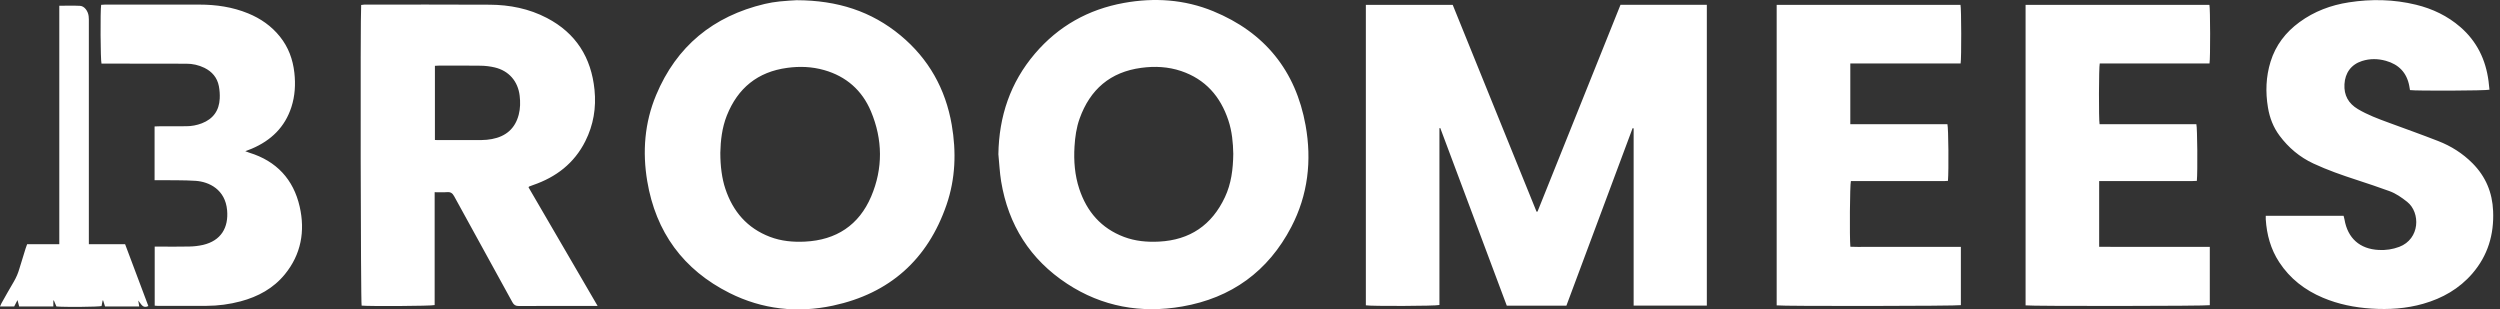 <svg width="202" height="25" viewBox="0 0 202 25" fill="none" xmlns="http://www.w3.org/2000/svg">
<rect x="0" y="0" width="202" height="25" fill="#333333" stroke="none"/>
<path d="M124.231 17.097C126.467 11.526 128.702 5.957 130.936 0.389H137.912V24.694H131.998V10.373L131.915 10.355C130.133 15.133 128.35 19.914 126.565 24.698H121.748L116.374 10.346L116.306 10.359V24.643C116.025 24.731 110.753 24.749 110.361 24.669V0.391H117.379L124.153 17.102L124.231 17.097ZM64.364 0.017C67.675 0.025 70.413 0.913 72.761 2.86C75.033 4.745 76.398 7.176 76.9 10.082C77.278 12.268 77.204 14.444 76.48 16.548C74.957 20.973 71.88 23.713 67.309 24.694C64.428 25.311 61.603 25.005 58.954 23.678C55.211 21.803 52.987 18.758 52.296 14.631C51.9 12.261 52.081 9.917 53.012 7.686C54.662 3.729 57.632 1.305 61.789 0.318C62.187 0.225 62.59 0.158 62.996 0.116C63.541 0.057 64.09 0.035 64.364 0.017ZM58.202 12.34C58.202 13.443 58.334 14.426 58.607 15.249C59.219 17.09 60.373 18.437 62.215 19.138C63.123 19.484 64.075 19.57 65.039 19.523C67.567 19.4 69.403 18.194 70.39 15.877C71.356 13.608 71.327 11.268 70.371 8.994C69.659 7.3 68.376 6.169 66.589 5.662C65.611 5.383 64.61 5.346 63.604 5.483C61.221 5.805 59.615 7.115 58.73 9.331C58.331 10.331 58.224 11.386 58.202 12.34ZM80.669 12.461C80.716 9.404 81.631 6.669 83.624 4.332C85.522 2.108 87.934 0.758 90.806 0.238C93.27 -0.208 95.702 -0.049 98.029 0.906C102.185 2.613 104.697 5.707 105.492 10.129C106.003 12.974 105.686 15.749 104.339 18.335C102.468 21.926 99.495 24.078 95.513 24.766C92.2 25.338 89.062 24.788 86.227 22.929C83.238 20.967 81.472 18.178 80.891 14.652C80.774 13.93 80.741 13.192 80.669 12.461ZM99.648 12.411C99.632 11.55 99.55 10.621 99.253 9.726C98.612 7.793 97.396 6.401 95.434 5.739C94.387 5.386 93.305 5.335 92.216 5.481C89.711 5.816 88.081 7.223 87.235 9.576C86.973 10.306 86.867 11.067 86.82 11.84C86.75 13.005 86.839 14.153 87.206 15.264C87.815 17.105 88.979 18.449 90.822 19.144C91.733 19.487 92.683 19.571 93.648 19.522C96.145 19.397 97.918 18.186 98.974 15.931C99.485 14.843 99.634 13.676 99.649 12.411H99.648ZM42.706 15.137L48.287 24.72H47.869C45.883 24.72 43.898 24.715 41.912 24.725C41.655 24.725 41.522 24.64 41.4 24.417C39.836 21.561 38.258 18.713 36.696 15.857C36.559 15.606 36.41 15.503 36.127 15.525C35.805 15.55 35.48 15.531 35.12 15.531V24.65C34.844 24.73 29.844 24.756 29.219 24.693C29.144 24.429 29.106 1.382 29.182 0.402C29.267 0.387 29.353 0.377 29.44 0.372C32.814 0.372 36.189 0.361 39.566 0.38C41.184 0.389 42.747 0.697 44.194 1.454C46.538 2.681 47.775 4.648 48.037 7.256C48.183 8.708 47.954 10.094 47.297 11.403C46.399 13.193 44.935 14.315 43.067 14.954C42.958 14.991 42.85 15.034 42.742 15.076C42.732 15.08 42.729 15.096 42.706 15.137ZM35.141 5.317V11.309C35.235 11.314 35.303 11.32 35.372 11.32C36.551 11.32 37.73 11.325 38.911 11.316C39.191 11.314 39.47 11.287 39.745 11.236C40.87 11.026 41.621 10.393 41.913 9.266C42.044 8.762 42.048 8.246 41.989 7.734C41.852 6.564 41.114 5.719 39.978 5.449C39.603 5.361 39.219 5.314 38.834 5.309C37.702 5.291 36.569 5.301 35.435 5.303C35.344 5.301 35.253 5.311 35.141 5.317ZM183.073 17.436H189.362C189.386 17.535 189.418 17.633 189.435 17.733C189.691 19.247 190.673 20.124 192.208 20.197C192.769 20.229 193.331 20.144 193.857 19.947C195.547 19.306 195.586 17.171 194.497 16.308C194.053 15.957 193.596 15.634 193.066 15.442C192.19 15.124 191.306 14.825 190.419 14.537C189.231 14.151 188.054 13.74 186.92 13.211C185.816 12.696 184.916 11.936 184.19 10.965C183.683 10.288 183.389 9.519 183.251 8.69C183.043 7.439 183.085 6.202 183.461 4.984C183.873 3.653 184.68 2.608 185.797 1.79C186.99 0.917 188.338 0.413 189.787 0.19C191.603 -0.091 193.417 -0.056 195.211 0.381C196.547 0.707 197.759 1.284 198.803 2.19C200.134 3.347 200.85 4.827 201.075 6.559C201.106 6.79 201.124 7.022 201.148 7.248C200.89 7.331 195.209 7.353 194.726 7.279C194.708 7.174 194.691 7.059 194.67 6.947C194.469 5.872 193.822 5.207 192.784 4.915C192.141 4.734 191.492 4.725 190.851 4.929C189.975 5.21 189.482 5.888 189.432 6.806C189.383 7.706 189.757 8.361 190.516 8.814C191.302 9.282 192.156 9.598 193.01 9.912C194.345 10.403 195.685 10.881 197.01 11.398C198.052 11.804 198.984 12.391 199.781 13.194C200.846 14.266 201.379 15.547 201.444 17.048C201.526 18.951 201.016 20.652 199.766 22.102C198.705 23.332 197.345 24.104 195.797 24.545C194.425 24.937 193.021 25.027 191.6 24.933C190.25 24.845 188.941 24.585 187.691 24.057C186.235 23.443 185.031 22.515 184.16 21.184C183.471 20.133 183.152 18.961 183.073 17.717C183.068 17.639 183.073 17.557 183.073 17.436ZM149.505 5.128V10.034H157.351C157.435 10.314 157.465 13.78 157.394 14.615C157.036 14.646 156.667 14.625 156.301 14.629C155.927 14.632 155.553 14.629 155.179 14.629H149.552C149.469 14.915 149.438 19.13 149.509 19.937C149.917 19.961 150.333 19.945 150.747 19.948C151.179 19.951 151.612 19.948 152.044 19.948H158.438V24.656C158.191 24.73 144.002 24.751 143.555 24.674V0.393H158.408C158.478 0.643 158.491 4.715 158.418 5.128H149.505ZM169.612 14.628V19.94C170.115 19.943 170.611 19.946 171.108 19.947H178.552V24.659C178.312 24.731 164.095 24.748 163.667 24.674V0.393H178.521C178.591 0.65 178.602 4.732 178.529 5.129H169.659C169.583 5.421 169.573 9.656 169.645 10.035H177.466C177.546 10.315 177.574 13.858 177.506 14.615C176.994 14.646 176.474 14.625 175.955 14.629C175.429 14.633 174.904 14.629 174.378 14.629H169.613L169.612 14.628ZM12.49 14.558V10.217C12.613 10.213 12.725 10.205 12.837 10.205C13.573 10.203 14.309 10.205 15.045 10.199C15.478 10.199 15.907 10.119 16.311 9.963C17.221 9.61 17.708 8.936 17.754 7.966C17.771 7.628 17.747 7.29 17.684 6.958C17.551 6.272 17.137 5.785 16.511 5.479C16.058 5.259 15.56 5.146 15.056 5.148C12.906 5.141 10.757 5.138 8.608 5.139H8.201C8.119 4.873 8.096 0.856 8.173 0.392C8.269 0.385 8.37 0.372 8.472 0.372H16.11C17.463 0.372 18.786 0.563 20.047 1.08C21.059 1.495 21.933 2.102 22.62 2.96C23.307 3.819 23.664 4.796 23.785 5.878C23.89 6.819 23.835 7.748 23.546 8.648C23.02 10.276 21.899 11.353 20.348 12.012C20.199 12.075 20.046 12.13 19.82 12.218C19.97 12.273 20.056 12.31 20.146 12.338C22.337 13.011 23.711 14.491 24.214 16.695C24.667 18.677 24.332 20.557 23.01 22.172C22.083 23.305 20.85 23.969 19.453 24.345C18.55 24.587 17.62 24.71 16.685 24.712C15.377 24.717 14.069 24.715 12.76 24.715C12.681 24.715 12.601 24.705 12.5 24.698V19.926H12.881C13.687 19.926 14.493 19.938 15.299 19.919C15.671 19.913 16.042 19.869 16.406 19.788C17.86 19.448 18.477 18.394 18.35 16.983C18.2 15.316 16.904 14.684 15.798 14.611C14.844 14.549 13.884 14.572 12.928 14.558C12.791 14.556 12.654 14.558 12.49 14.558ZM7.18 19.729H10.108L11.987 24.729C11.525 24.951 11.409 24.556 11.168 24.279L11.249 24.762H8.487L8.335 24.279L8.291 24.274C8.262 24.426 8.234 24.577 8.206 24.729C7.95 24.797 5.262 24.823 4.557 24.762C4.491 24.607 4.421 24.441 4.352 24.275L4.31 24.282V24.764H1.549C1.509 24.613 1.47 24.462 1.413 24.246C1.308 24.452 1.23 24.602 1.145 24.765H0C0.045 24.664 0.075 24.58 0.118 24.504C0.451 23.915 0.78 23.323 1.126 22.741C1.314 22.419 1.461 22.074 1.564 21.715C1.728 21.168 1.899 20.623 2.069 20.077C2.104 19.968 2.145 19.861 2.192 19.732H4.791V0.464C5.377 0.464 5.924 0.444 6.468 0.472C6.809 0.489 7.107 0.872 7.162 1.298C7.179 1.472 7.185 1.648 7.179 1.823V19.232L7.18 19.729Z" fill="#Fff"/>
</svg>
